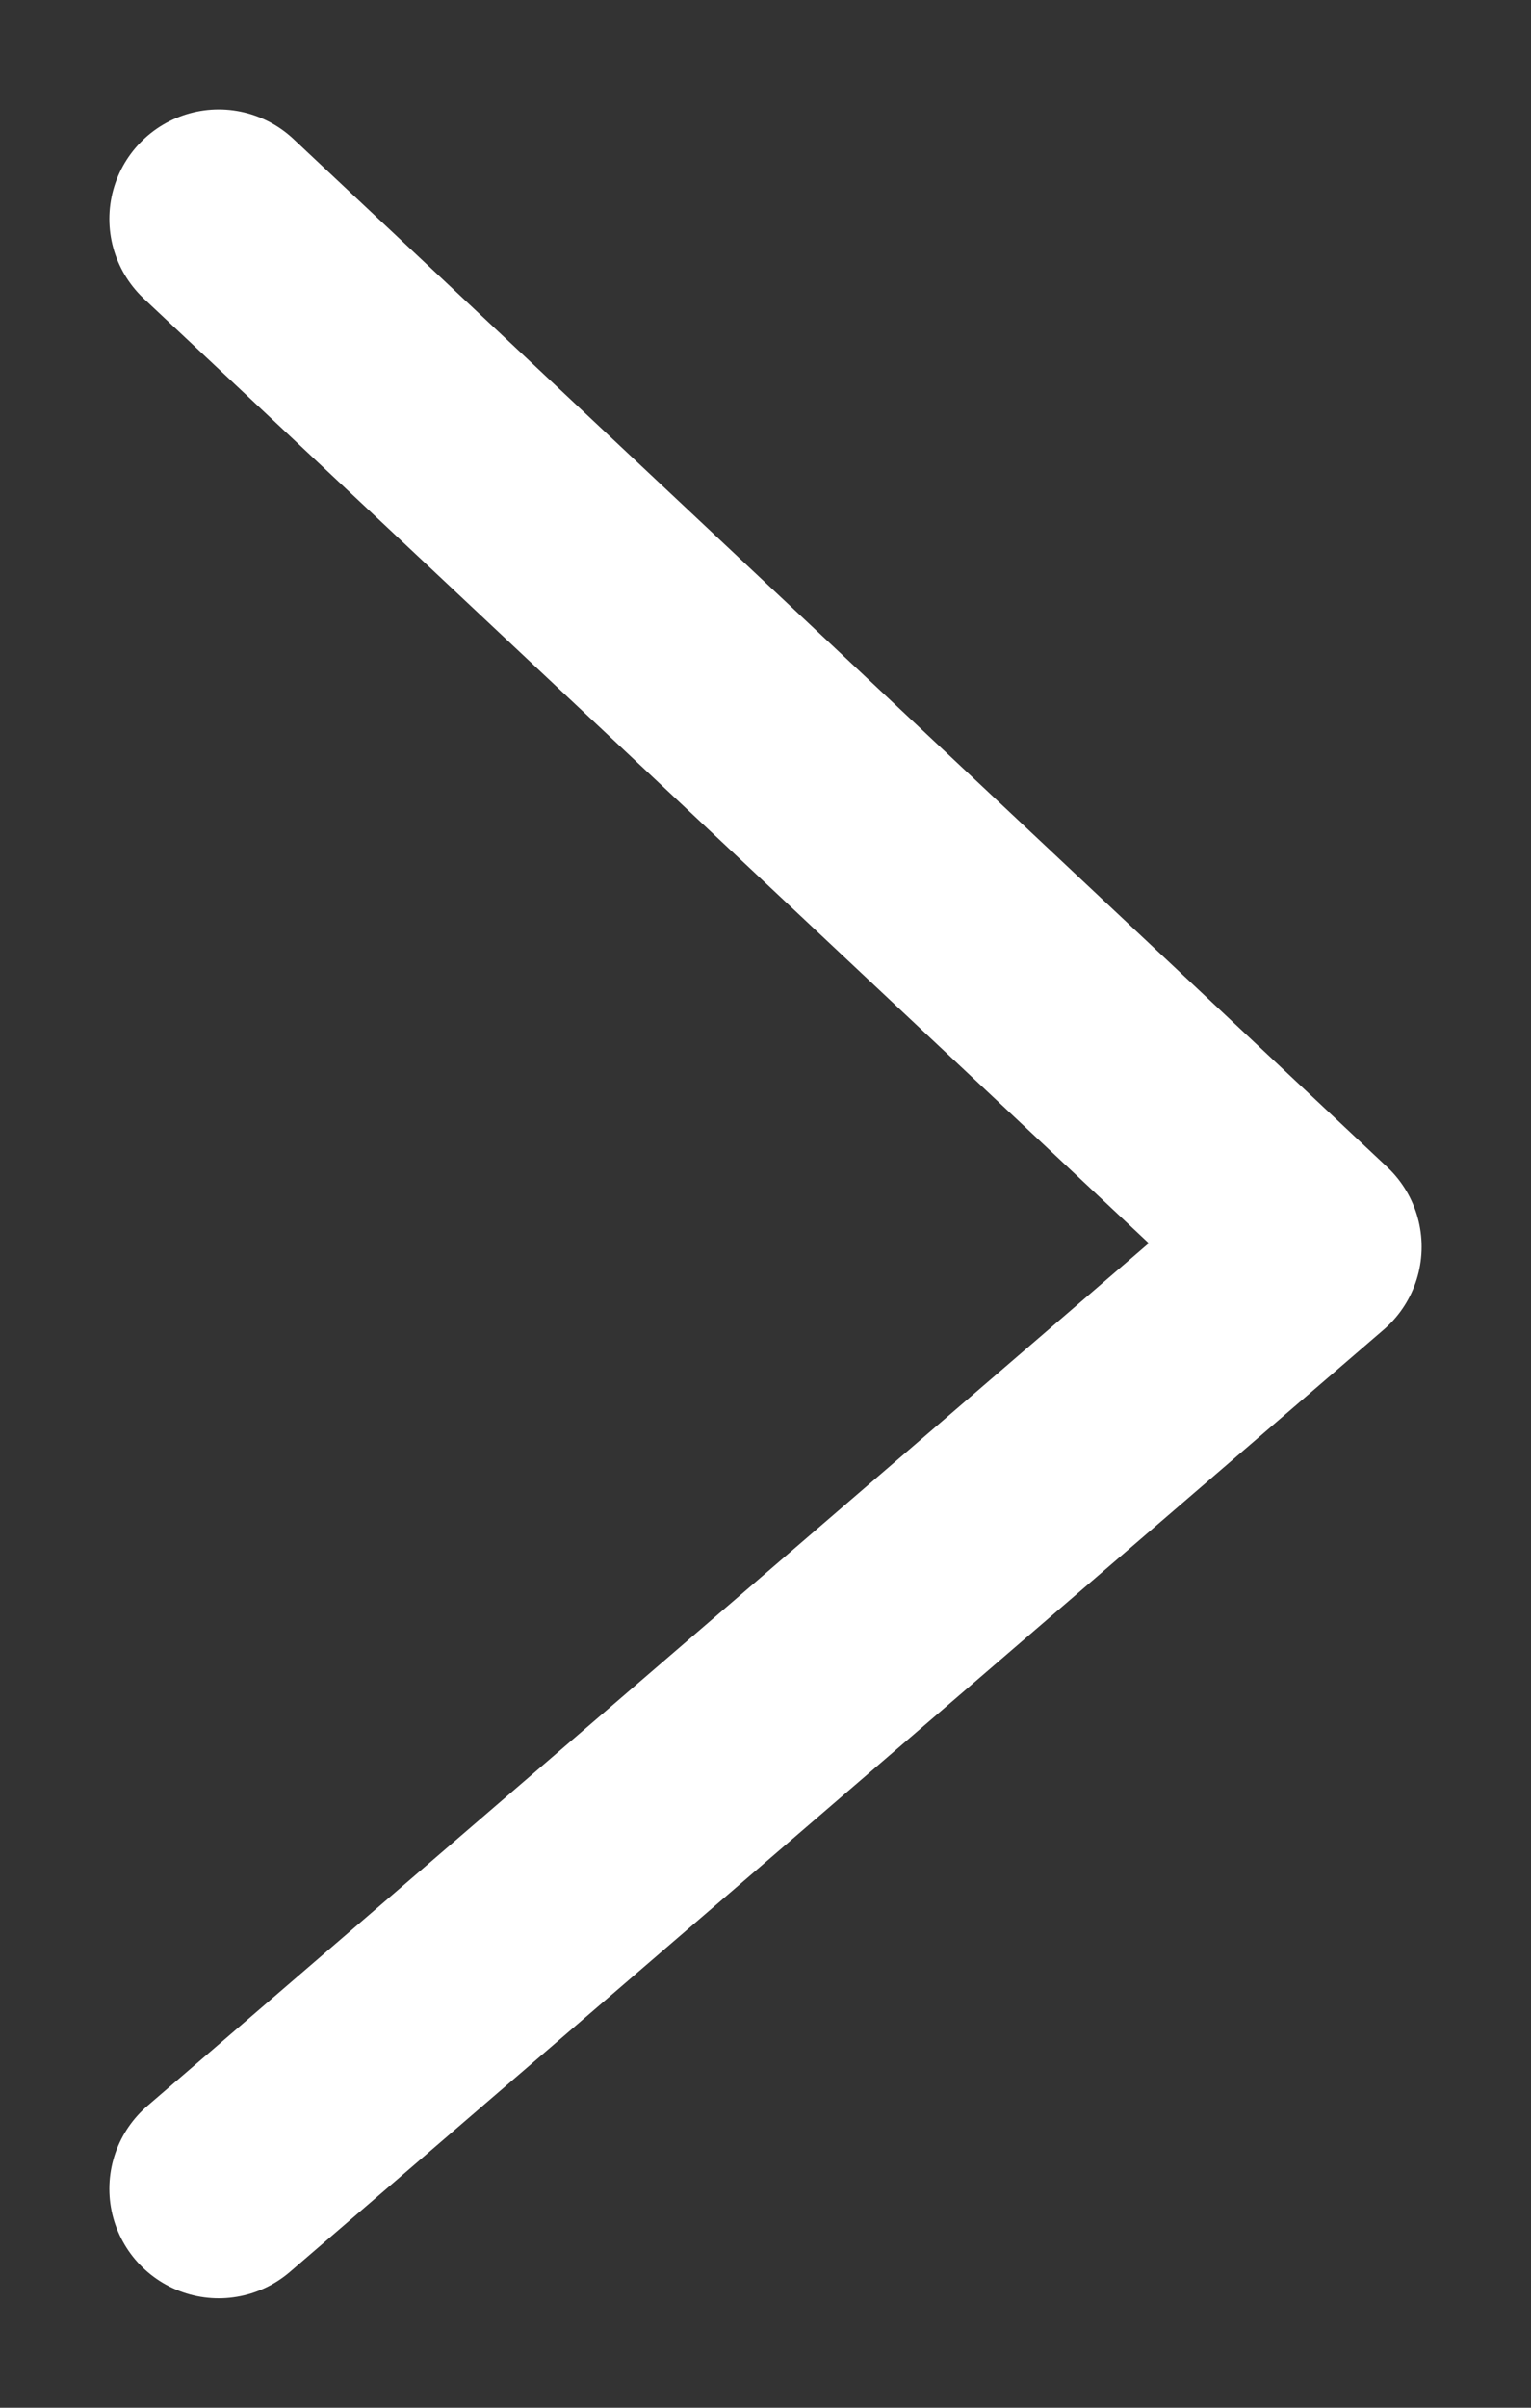 <svg width="7" height="11" viewBox="0 0 7 11" fill="none" xmlns="http://www.w3.org/2000/svg">
<rect x="0" y="0" width="7" height="11" fill="#333333" stroke="none"/>
<path d="M1 1L6 5.696L1 10" stroke="white" stroke-linecap="round" stroke-linejoin="round"/>
</svg>
